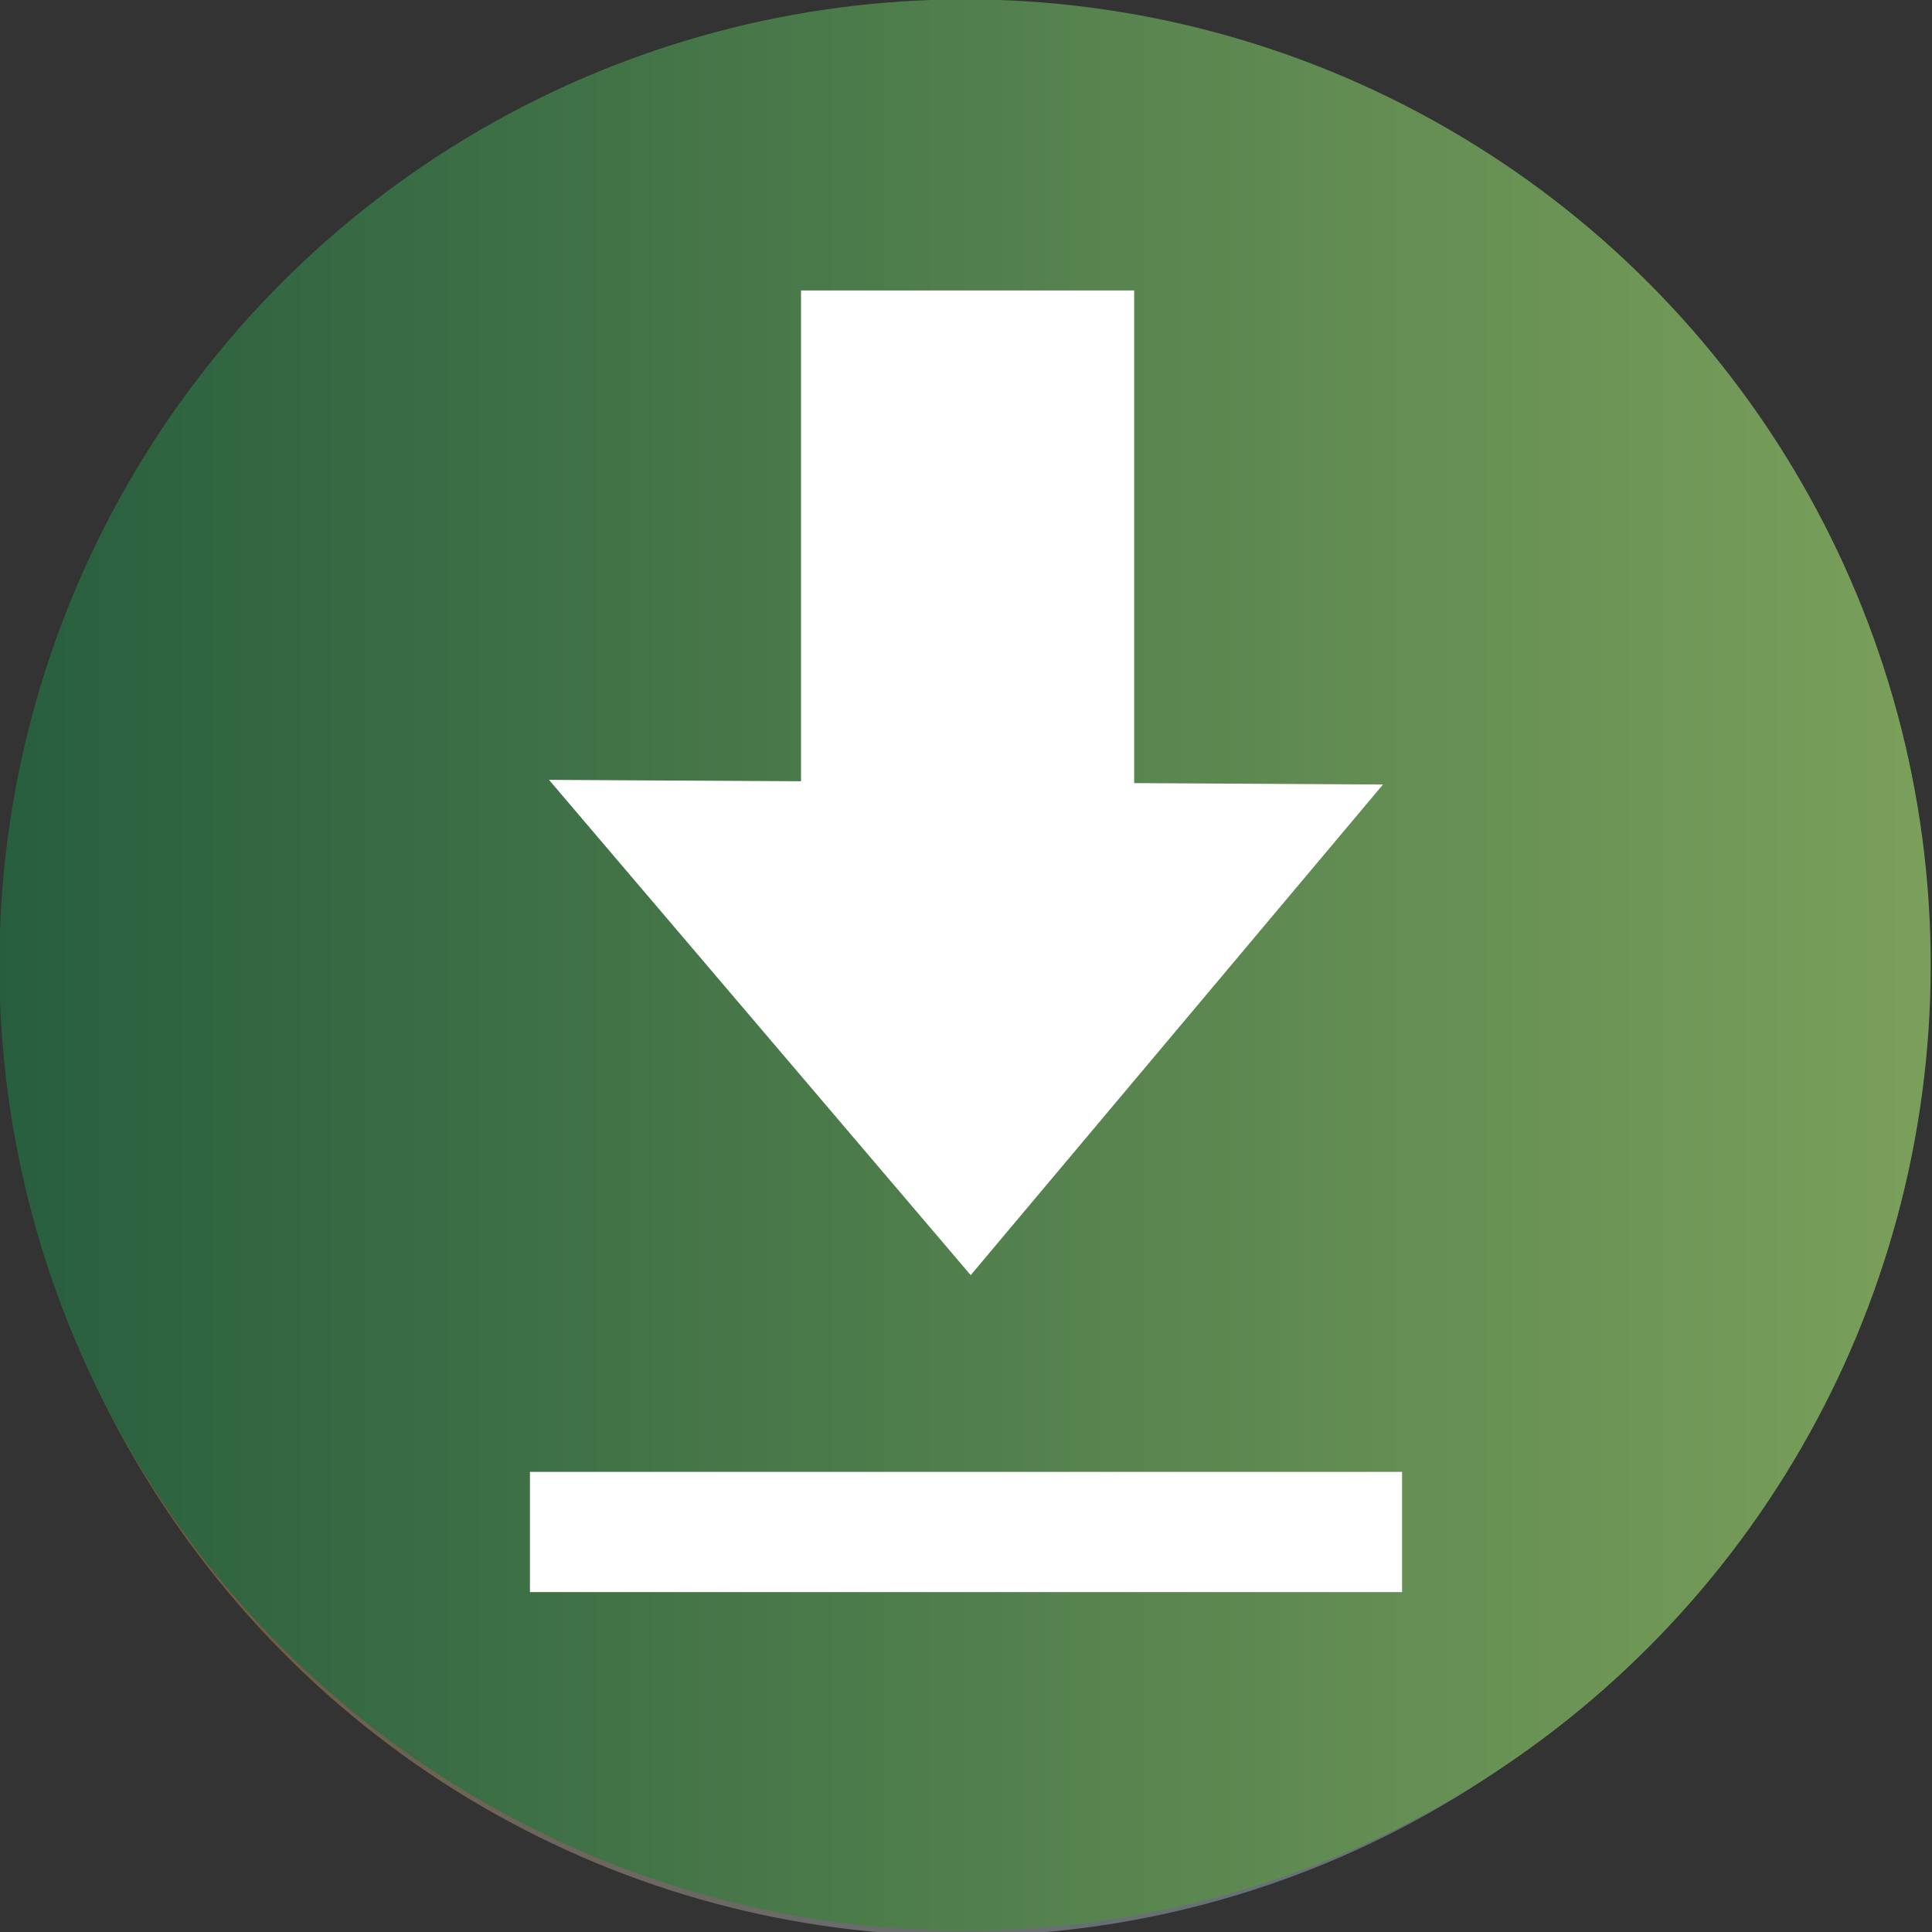 <?xml version="1.0" encoding="UTF-8" standalone="no"?>
<!DOCTYPE svg PUBLIC "-//W3C//DTD SVG 1.1//EN" "http://www.w3.org/Graphics/SVG/1.1/DTD/svg11.dtd">
<svg width="100%" height="100%" viewBox="0 0 64 64" version="1.1" xmlns="http://www.w3.org/2000/svg" xmlns:xlink="http://www.w3.org/1999/xlink" xml:space="preserve" xmlns:serif="http://www.serif.com/" style="fill-rule:evenodd;clip-rule:evenodd;stroke-linejoin:round;stroke-miterlimit:2;">
    <rect x="0" y="0" width="64" height="64" fill="#333333" stroke="none"/>
    <g transform="matrix(2.544,0,0,2.634,-51.549,-52.37)">
        <ellipse cx="32.78" cy="32.08" rx="12.483" ry="12.148" style="fill:url(#_Linear1);"/>
    </g>
    <g transform="matrix(1.3,0,0,1.3,-58.451,-54.658)">
        <circle cx="69.553" cy="66.636" r="24.607" style="fill:url(#_Linear2);"/>
    </g>
    <g transform="matrix(1,0,0,0.471,-0.494,25.728)">
        <rect x="18.049" y="48.895" width="28.891" height="8.456" style="fill:white;"/>
    </g>
    <g transform="matrix(1,0,0,1,-0.438,0)">
        <g transform="matrix(1.025,0,0,1.133,-0.89,-4.075)">
            <rect x="27.183" y="12.089" width="10.767" height="17.639" style="fill:white;"/>
        </g>
        <path d="M18.625,25.834L46.251,25.988L32.594,42.241L18.625,25.834Z" style="fill:white;"/>
    </g>
    <defs>
        <linearGradient id="_Linear1" x1="0" y1="0" x2="1" y2="0" gradientUnits="userSpaceOnUse" gradientTransform="matrix(14.149,19.276,-19.962,13.663,26.699,21.719)"><stop offset="0" style="stop-color:rgb(127,65,0);stop-opacity:1"/><stop offset="1" style="stop-color:rgb(103,113,121);stop-opacity:1"/></linearGradient>
        <linearGradient id="_Linear2" x1="0" y1="0" x2="1" y2="0" gradientUnits="userSpaceOnUse" gradientTransform="matrix(49.213,0,0,49.213,44.946,66.636)"><stop offset="0" style="stop-color:rgb(39,94,62);stop-opacity:1"/><stop offset="1" style="stop-color:rgb(123,160,91);stop-opacity:1"/></linearGradient>
    </defs>
</svg>
